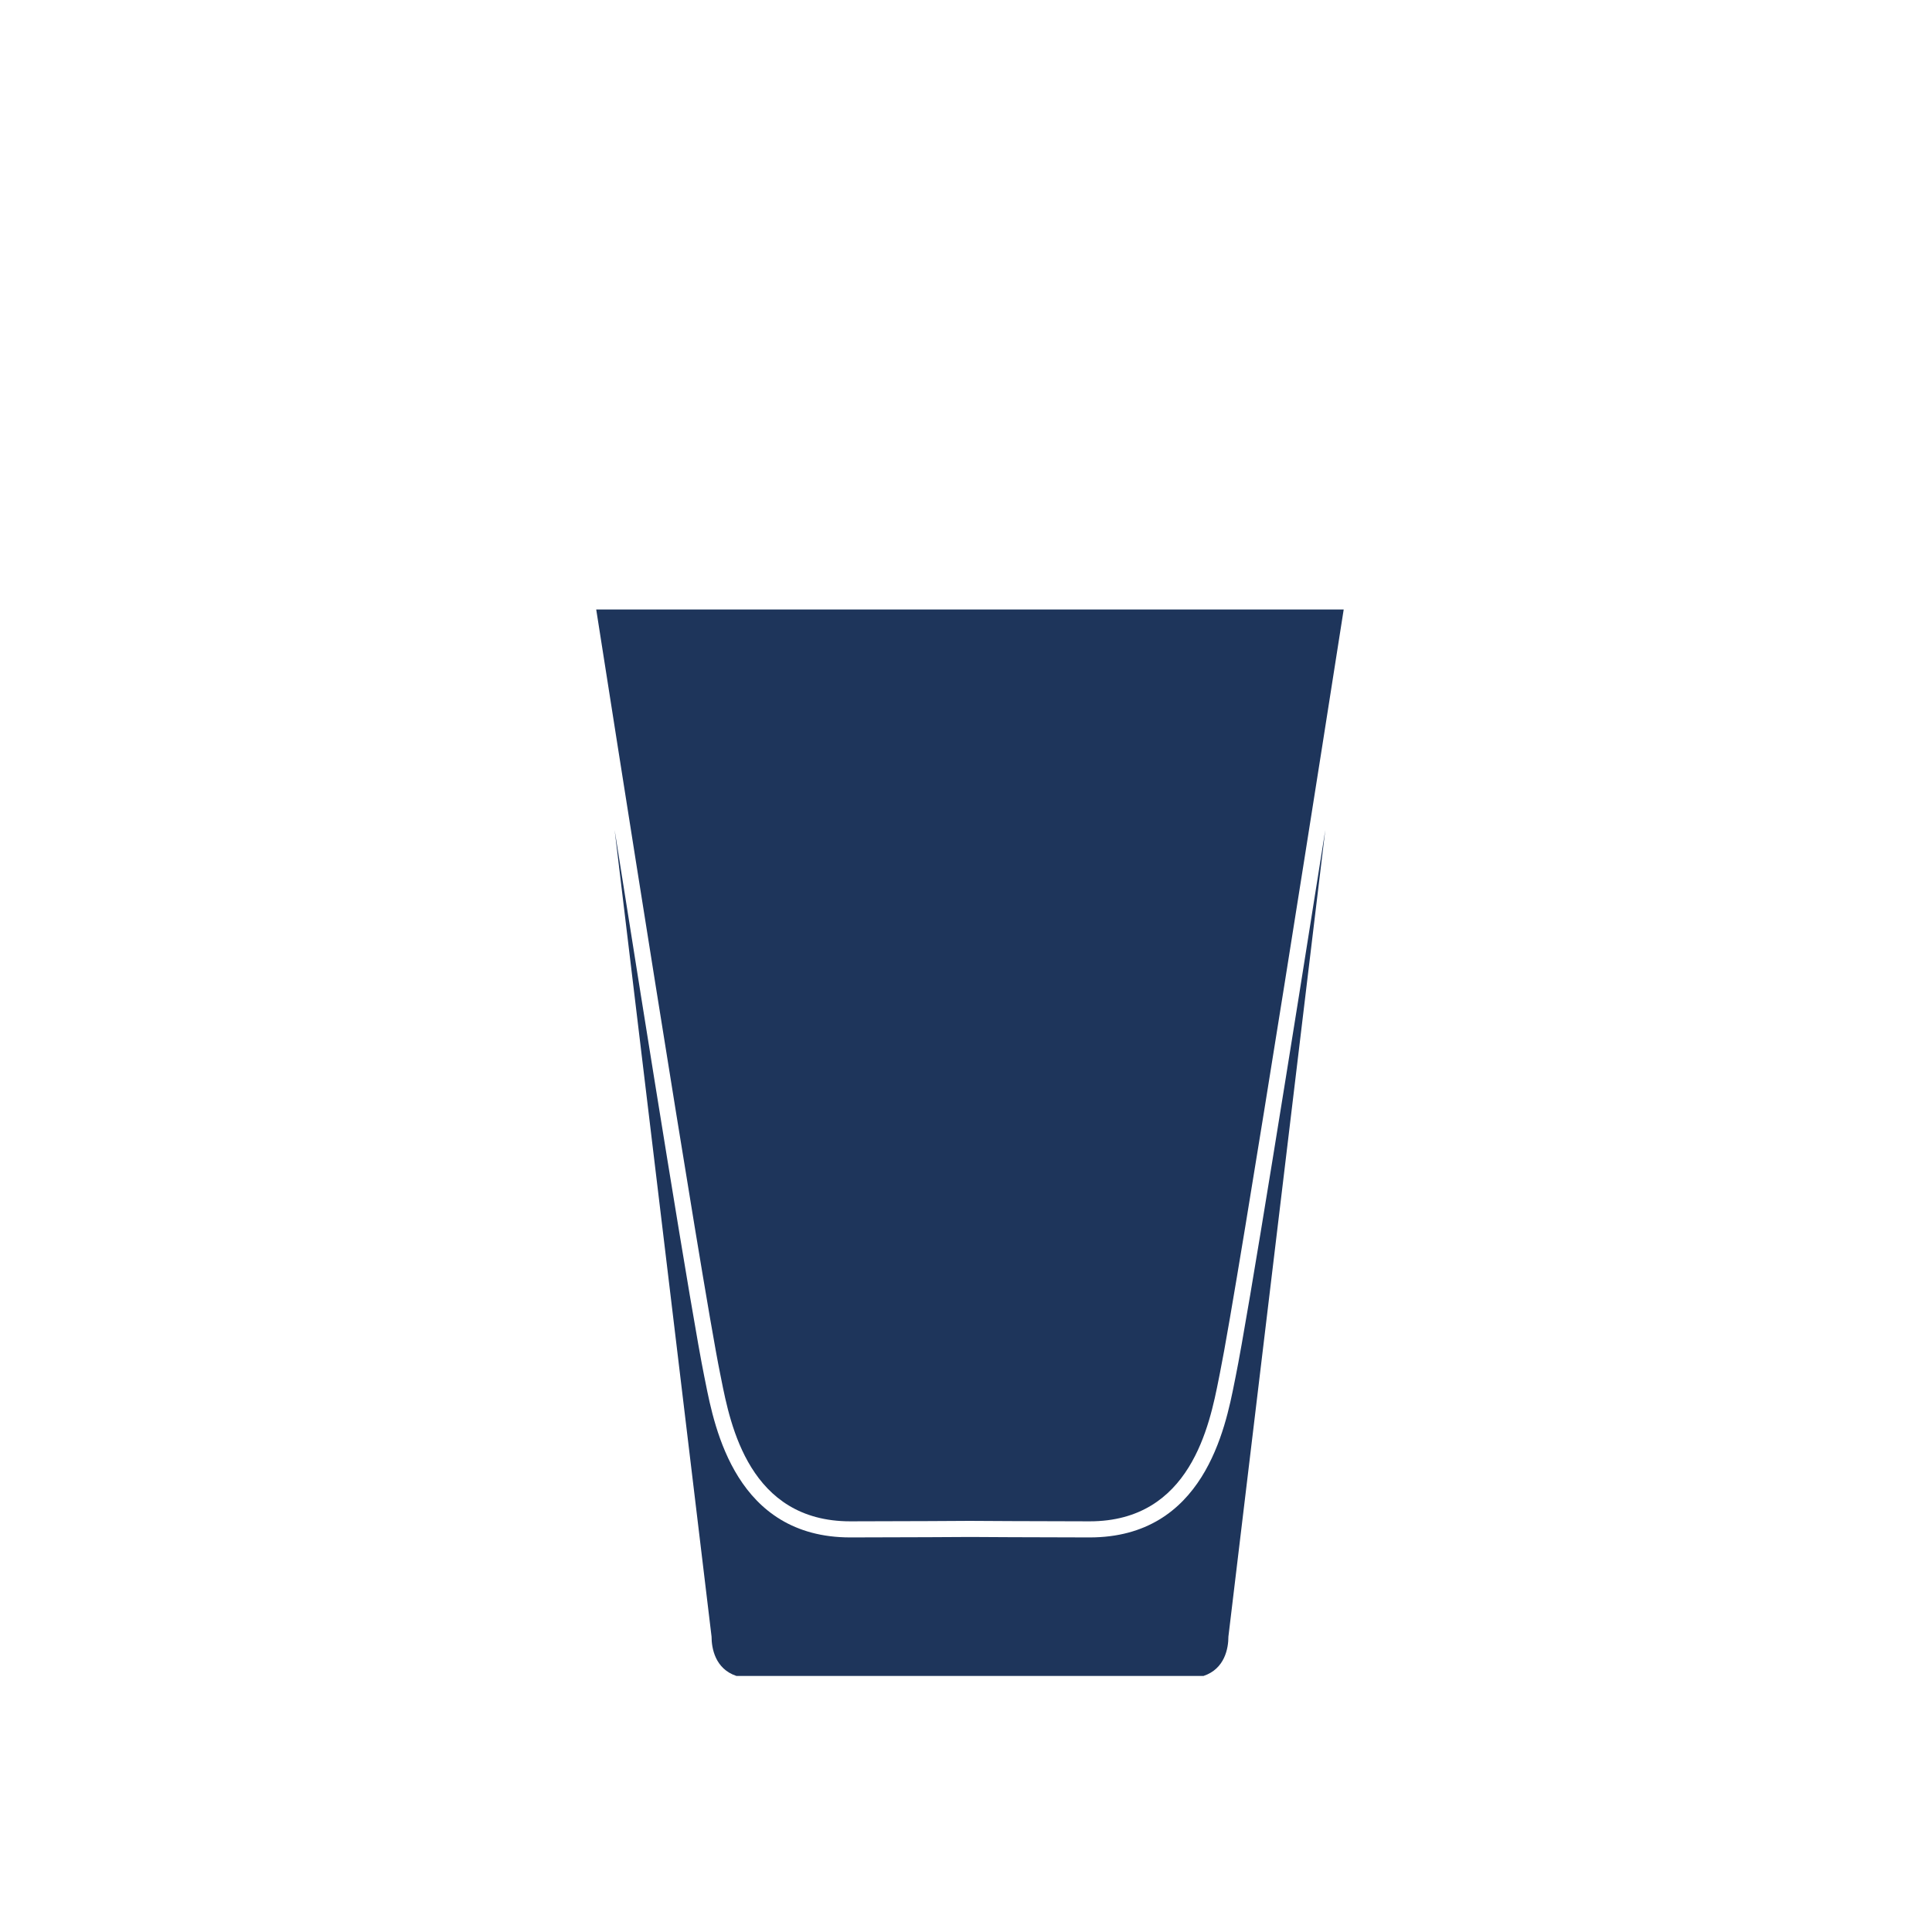 <svg xml:space="preserve" viewBox="0 0 371.23 371.23" height="371.23px" width="371.23px" y="0px" x="0px" xmlns:xlink="http://www.w3.org/1999/xlink" xmlns="http://www.w3.org/2000/svg" id="Layer_1" version="1.1">
<g>
	<path d="M138.578,264.964c1.763,8.881,5.432,27.356,24.804,27.356c9.575,0,22.929-0.088,22.929-0.088
		c0.137,0,13.488,0.088,23.062,0.088c19.387,0,23.049-18.491,24.811-27.376l0.224-1.123c3.459-16.962,21.596-132.726,23.781-146.706
		h-66.011h-11.598h-66.017c2.188,13.983,20.324,129.744,23.786,146.706L138.578,264.964z" fill="#1E355B"></path>
	<path d="M237.439,264.442l-0.222,1.104c-1.771,8.936-5.917,29.867-27.846,29.867
		c-9.584,0-22.944-0.087-22.944-0.087c-0.095,0-13.461,0.087-23.045,0.087c-21.911,0-26.066-20.916-27.84-29.848l-0.226-1.122
		c-2.29-11.222-10.95-65.334-17.216-104.949l18.623,154.972c0,2.233,0.681,6.192,4.774,7.562h42.979h3.798h42.981
		c4.102-1.369,4.781-5.33,4.781-7.562l18.618-154.986C248.39,199.099,239.729,253.219,237.439,264.442z" fill="#1E355B"></path>
</g>
</svg>
